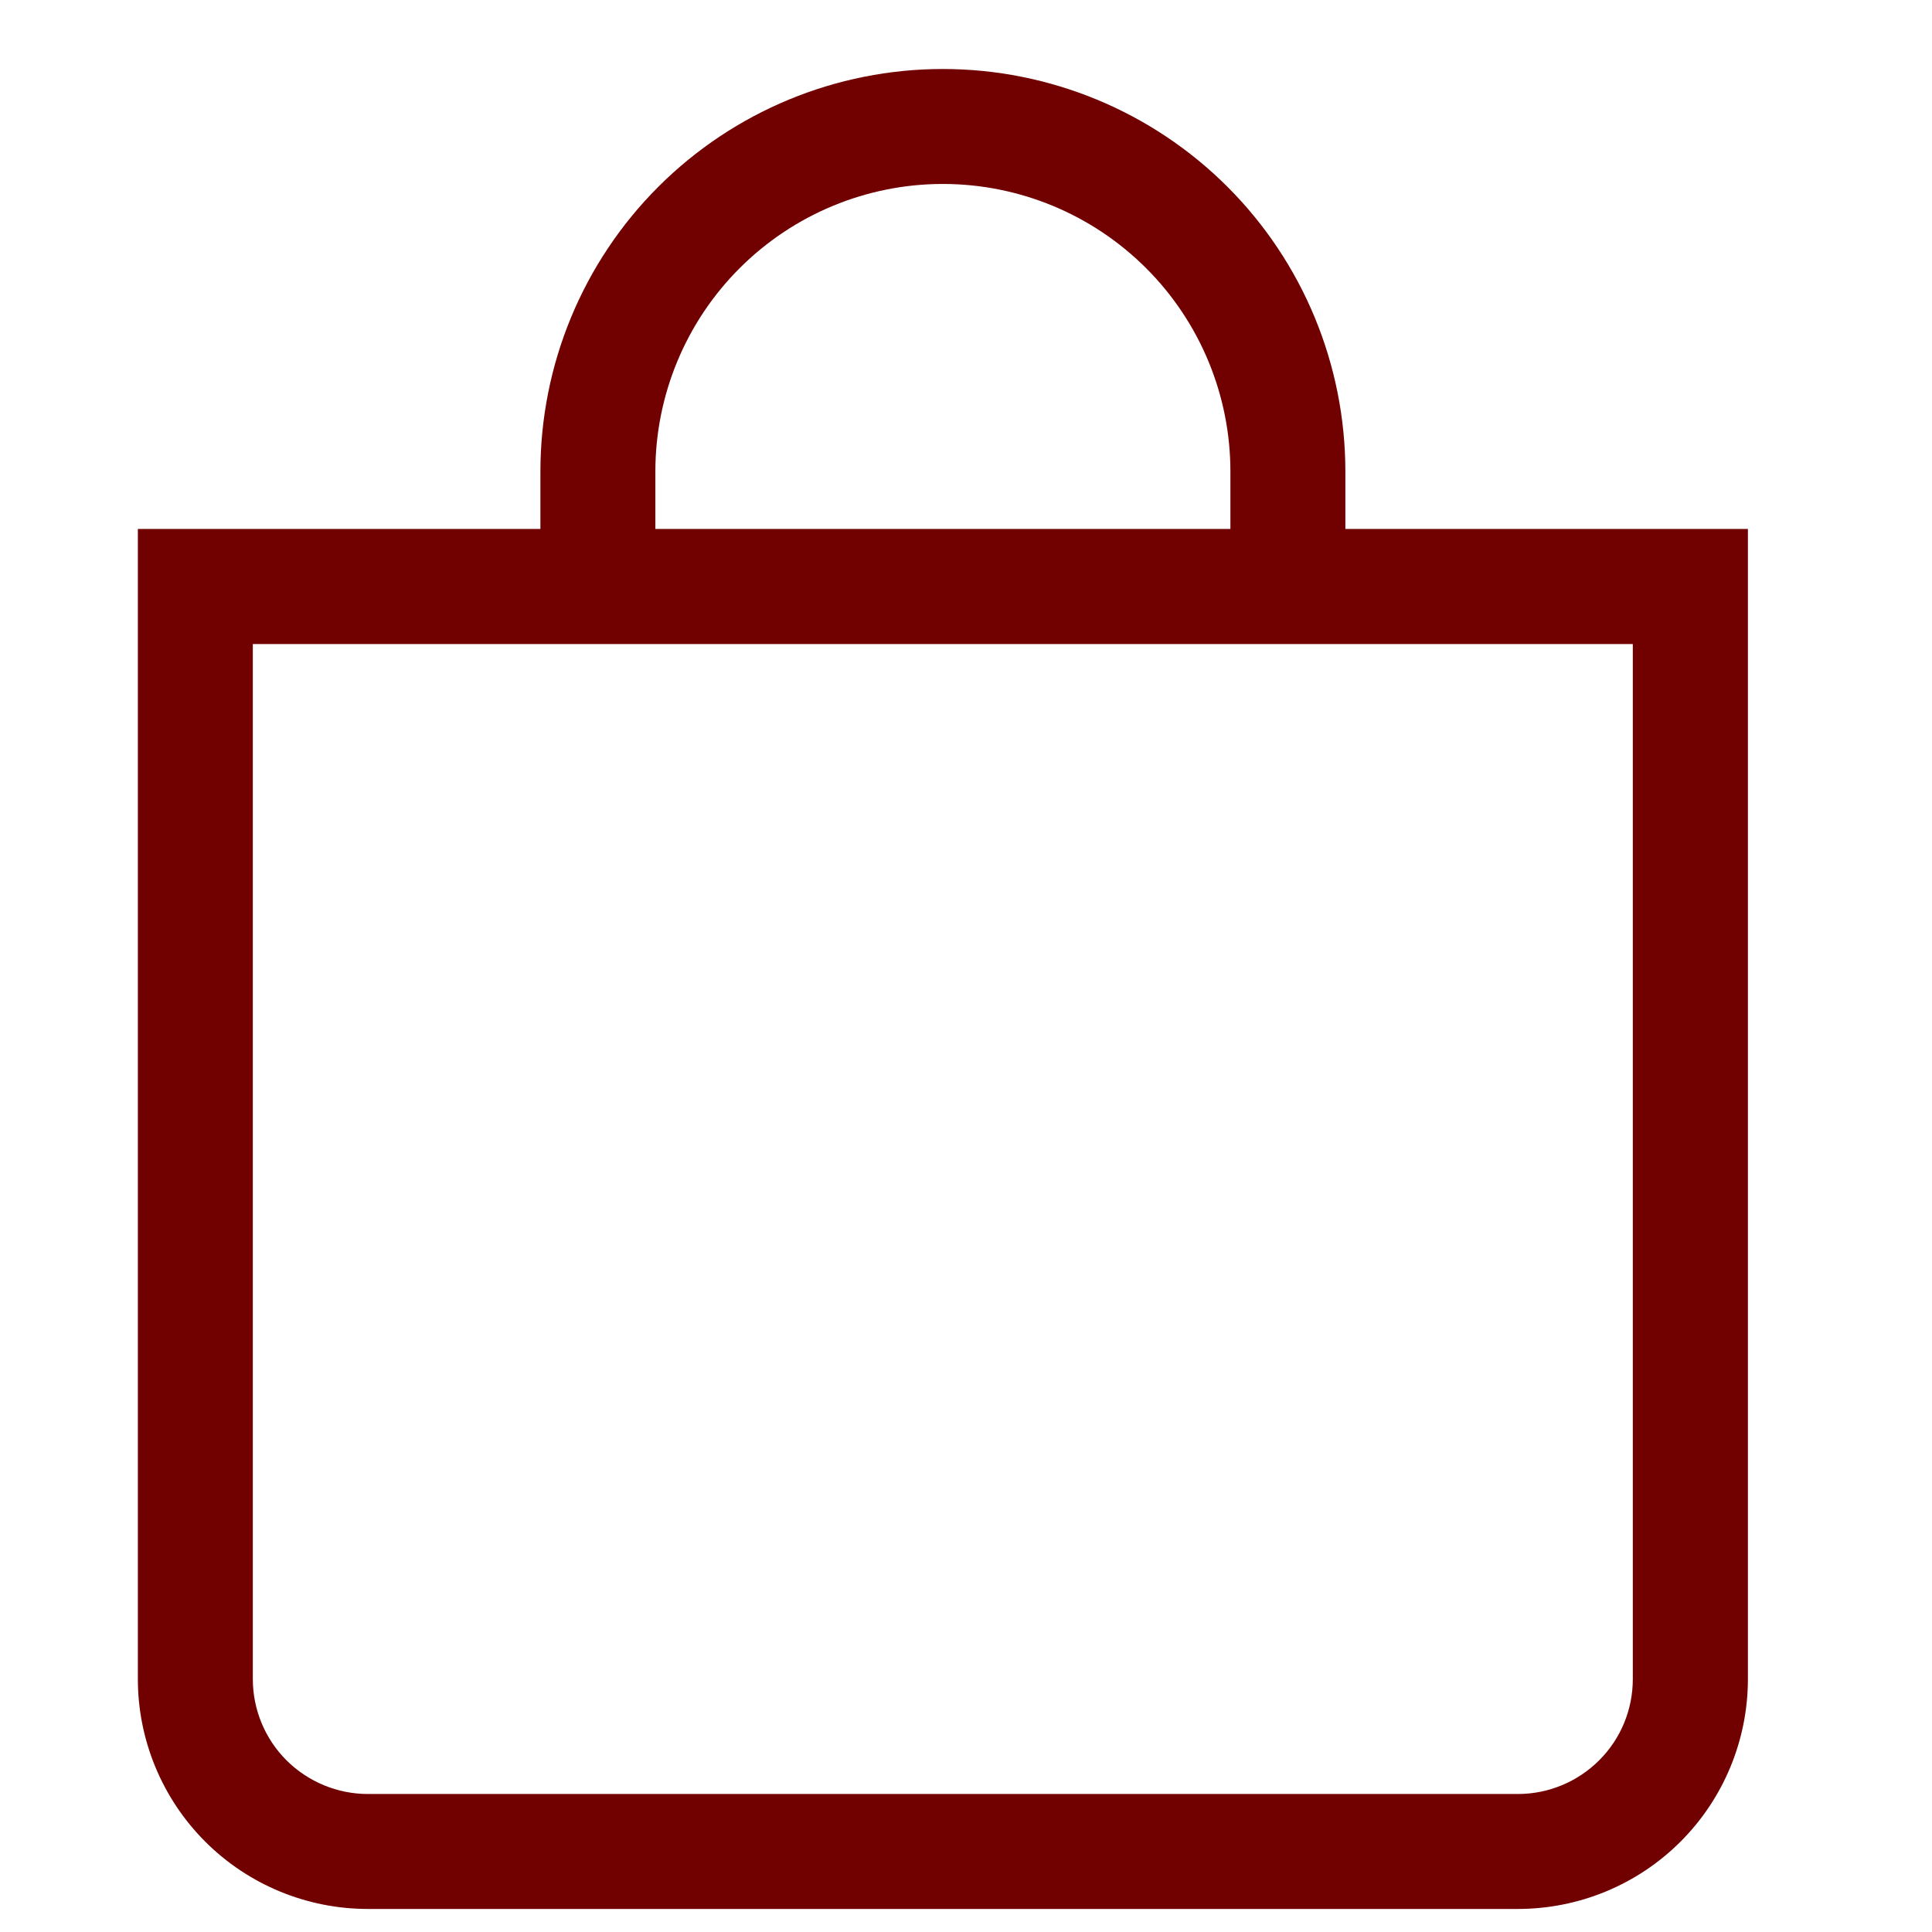 <?xml version="1.0" encoding="UTF-8"?> <svg xmlns="http://www.w3.org/2000/svg" width="14" height="14" viewBox="0 0 14 14" fill="none"><g clip-path="url(#clip0_549_653)"><path d="M6.832 1.333C7.385 1.333 7.915 1.553 8.306 1.944C8.696 2.334 8.916 2.864 8.916 3.417V3.833H4.749V3.417C4.749 2.864 4.969 2.334 5.359 1.944C5.75 1.553 6.28 1.333 6.832 1.333ZM9.749 3.833V3.417C9.749 2.643 9.442 1.901 8.895 1.354C8.348 0.807 7.606 0.5 6.832 0.5C6.059 0.5 5.317 0.807 4.77 1.354C4.223 1.901 3.916 2.643 3.916 3.417V3.833H0.999V12.167C0.999 12.609 1.175 13.033 1.487 13.345C1.8 13.658 2.224 13.833 2.666 13.833H10.999C11.441 13.833 11.865 13.658 12.178 13.345C12.49 13.033 12.666 12.609 12.666 12.167V3.833H9.749ZM1.832 4.667H11.832V12.167C11.832 12.388 11.745 12.6 11.588 12.756C11.432 12.912 11.22 13 10.999 13H2.666C2.445 13 2.233 12.912 2.076 12.756C1.92 12.6 1.832 12.388 1.832 12.167V4.667Z" fill="#710000"></path></g><defs><clipPath id="clip0_549_653"><rect width="13.333" height="13.333" fill="white" transform="translate(0.166 0.5)"></rect></clipPath></defs></svg> 